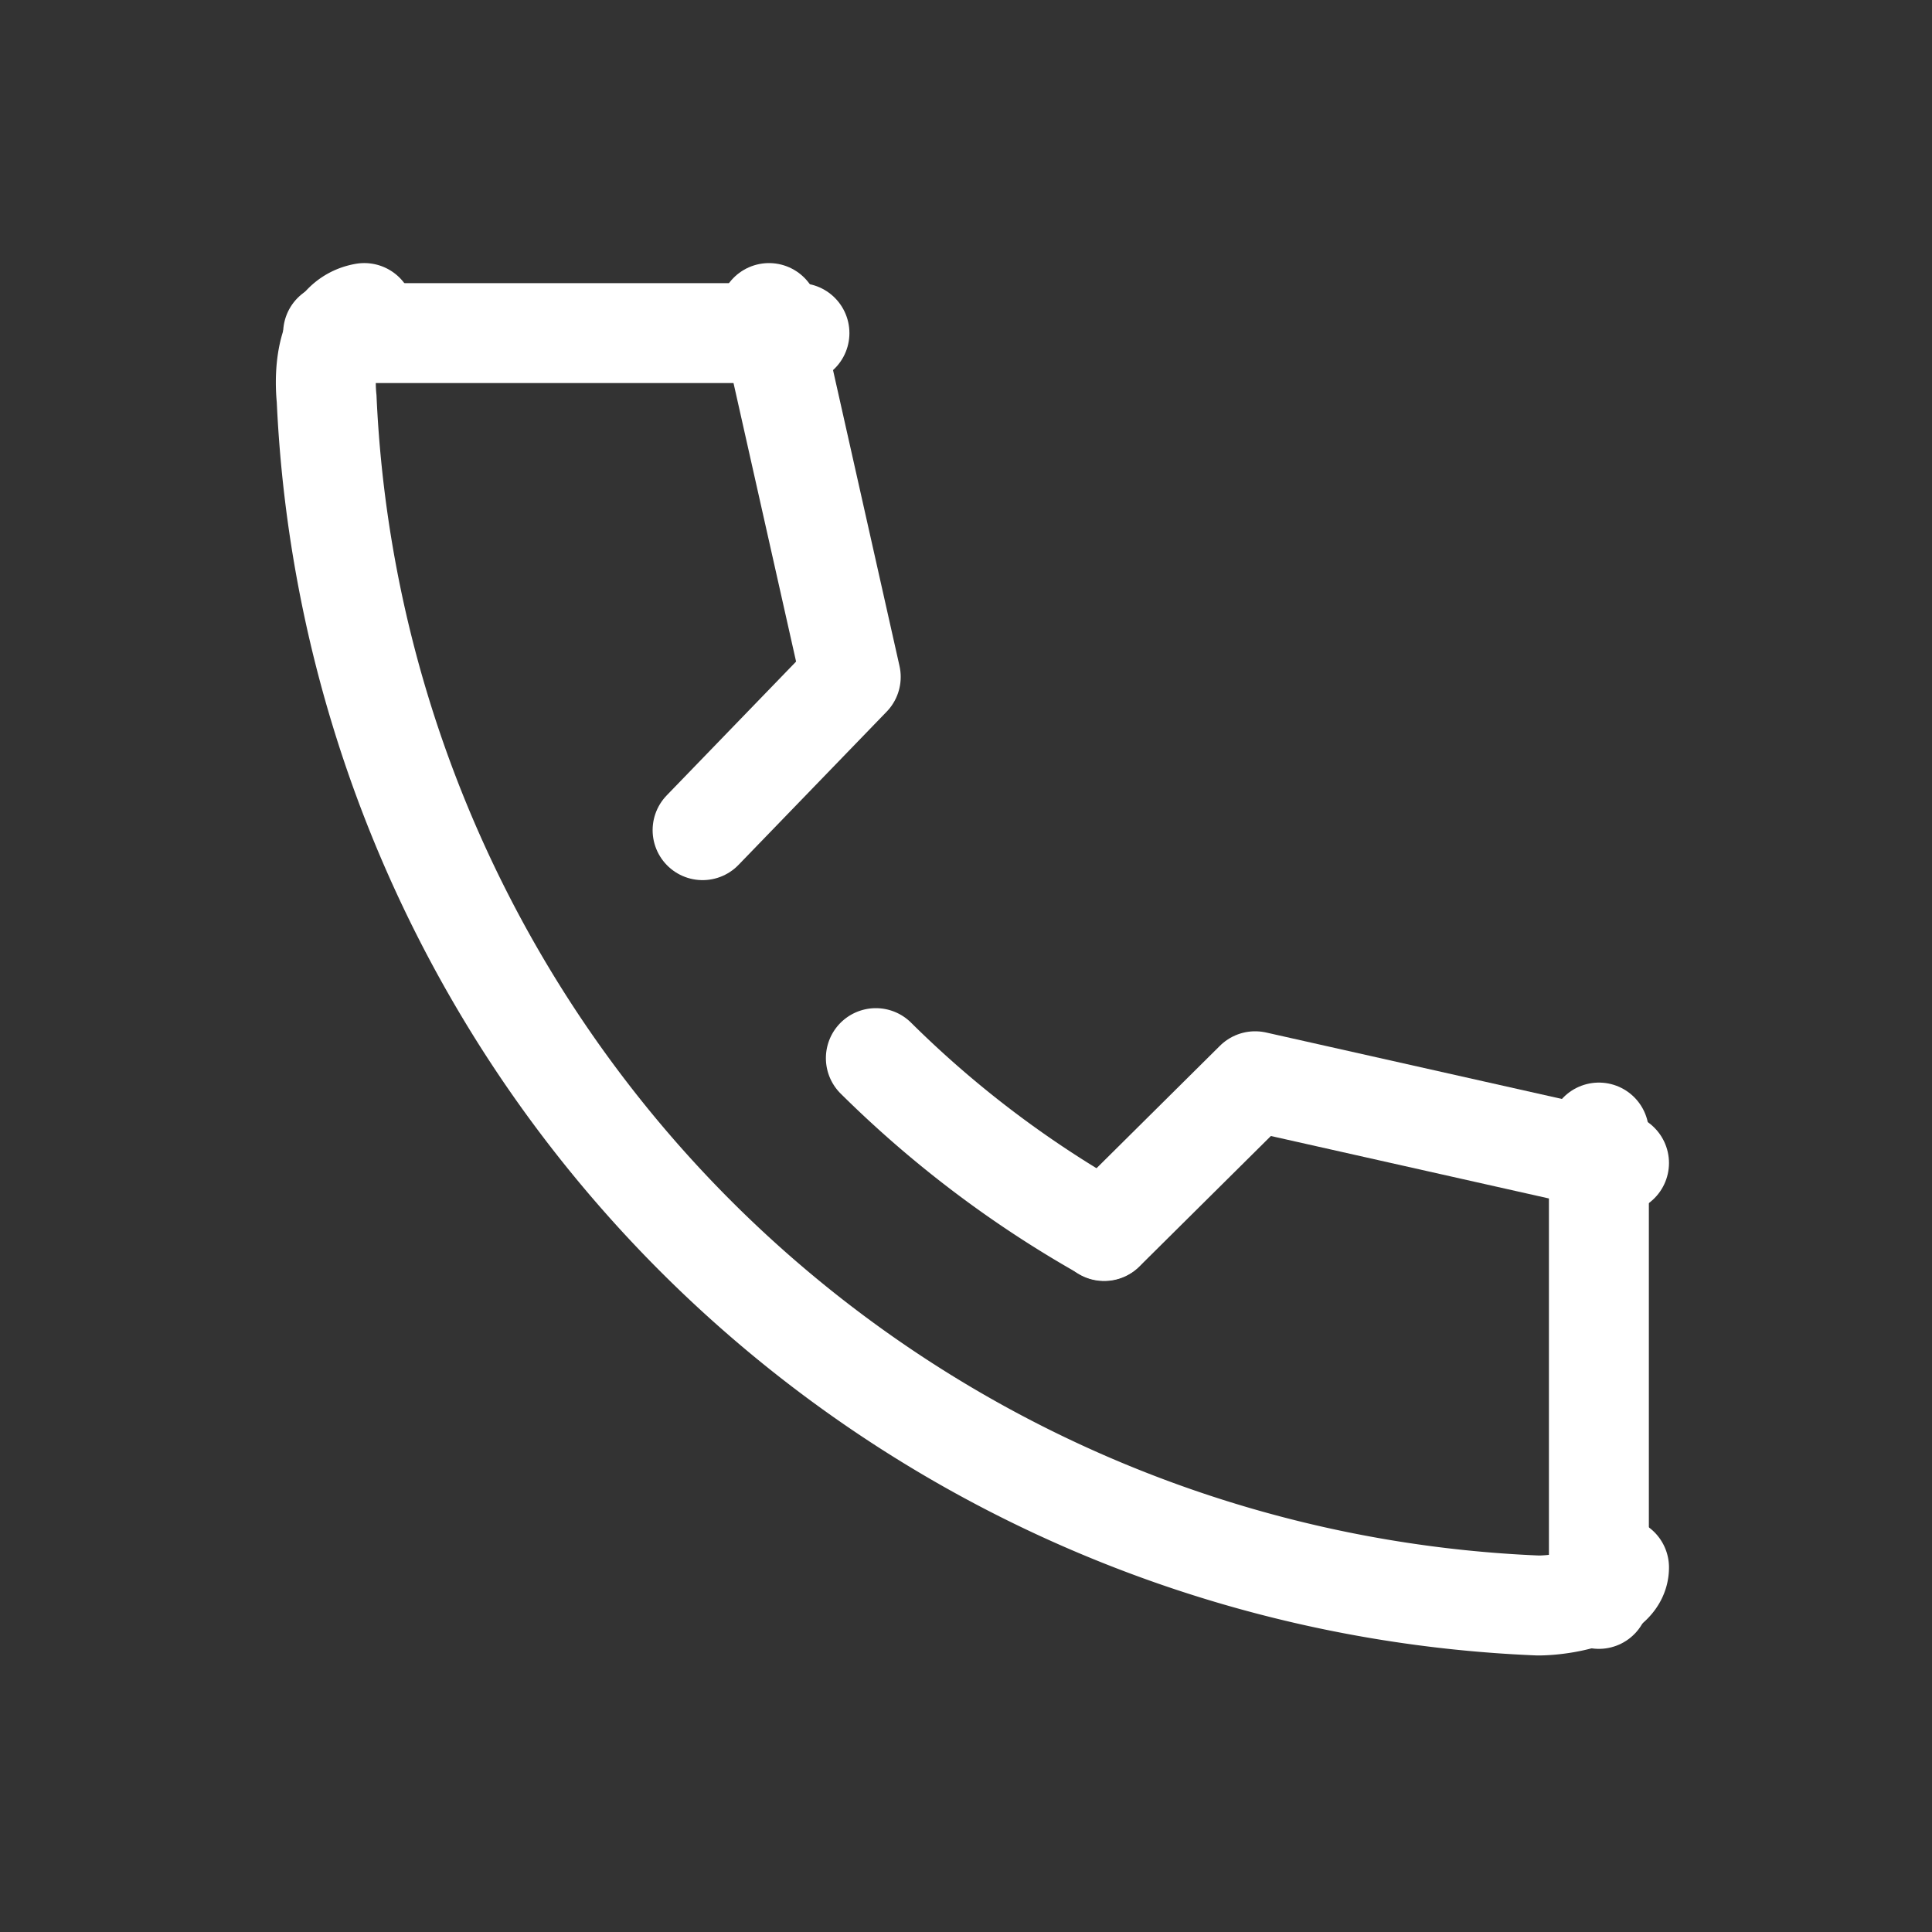 <svg id="_467_s_h" data-name="467_s_h" xmlns="http://www.w3.org/2000/svg" width="29" height="29" viewBox="0 0 29 29">
  <rect x="0" y="0" width="29" height="29" fill="#333333" stroke="none"/>
  <defs>
    <style>
      .cls-1, .cls-2, .cls-3 {
        fill: none;
      }

      .cls-2, .cls-3 {
        stroke: #fff;
        stroke-linecap: round;
        stroke-width: 1.5px;
      }

      .cls-2 {
        stroke-miterlimit: 10;
      }

      .cls-3 {
        stroke-linejoin: round;
      }
    </style>
  </defs>
  <rect id="長方形_63" data-name="長方形 63" class="cls-1" width="29" height="29"/>
  <path id="パス_27" data-name="パス 27" class="cls-2" d="M8.627,8c-.565.1-.608.863-.565,1.288A18.982,18.982,0,0,0,26.246,27.4c.395,0,1.215-.146,1.215-.571" transform="translate(-3.159 -3.301)"/>
  <path id="パス_28" data-name="パス 28" class="cls-2" d="M21.64,26.41A16.106,16.106,0,0,0,25.067,29" transform="translate(-8.493 -10.527)"/>
  <path id="パス_29" data-name="パス 29" class="cls-3" d="M35.008,28.207,29.546,26.98,27.28,29.228" transform="translate(-10.706 -10.75)"/>
  <path id="パス_30" data-name="パス 30" class="cls-3" d="M18.356,8l1.227,5.462-2.224,2.3" transform="translate(-6.813 -3.301)"/>
  <line id="線_27" data-name="線 27" class="cls-2" x2="7" transform="translate(5 5)"/>
  <line id="線_28" data-name="線 28" class="cls-2" y2="7" transform="translate(24 17)"/>
</svg>
